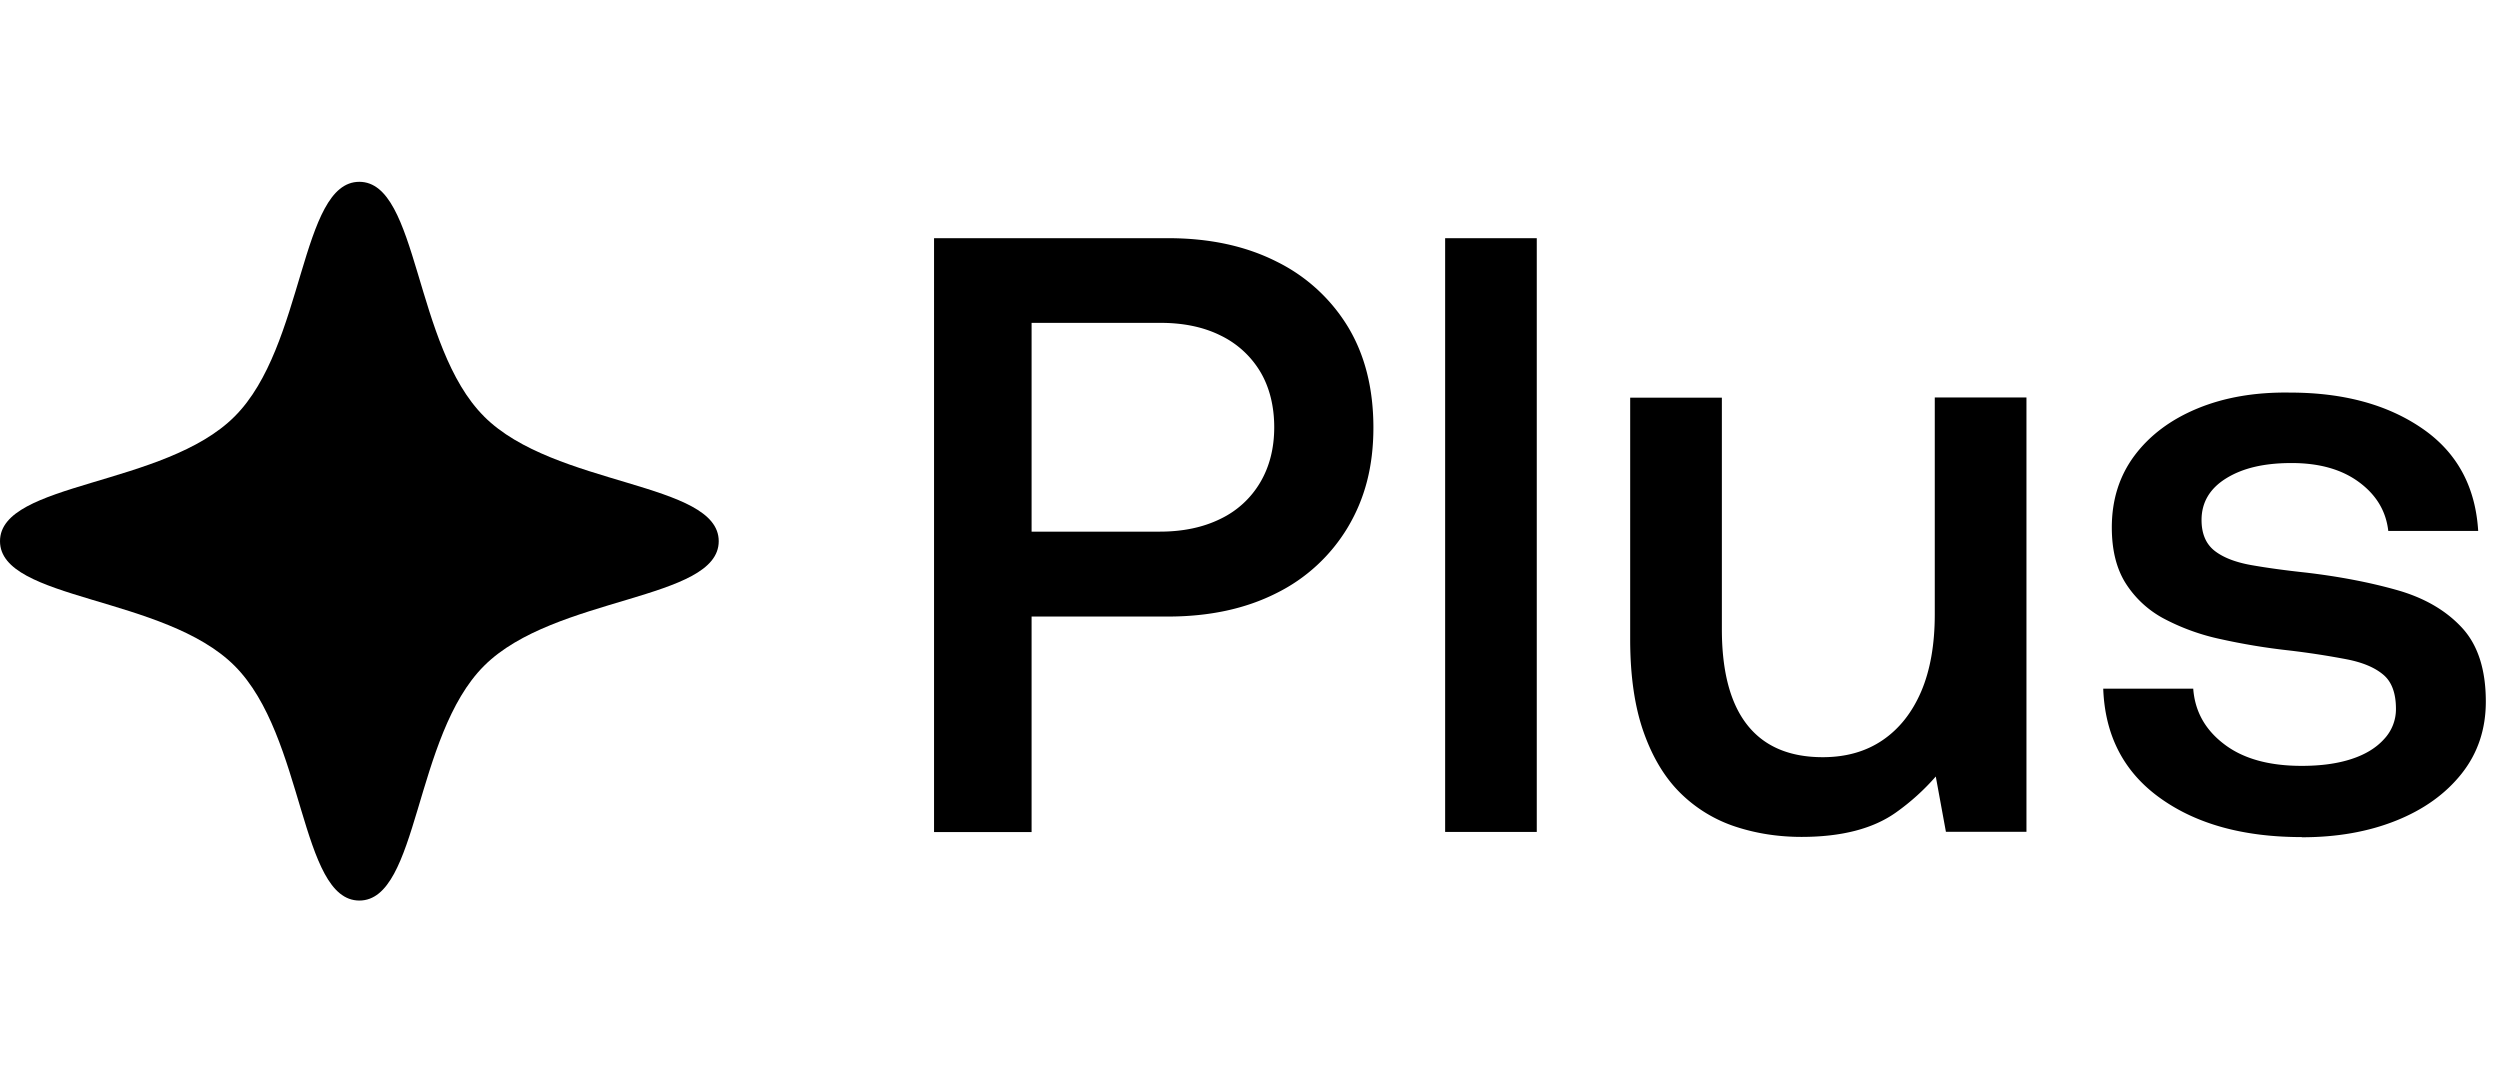 <svg xmlns="http://www.w3.org/2000/svg" width="55" height="24" fill="none"><g clip-path="url(#a)"><path fill="#161F13" d="M20.549 5.24h5.15q1.363 0 2.38.512a3.8 3.8 0 0 1 1.576 1.438q.558.924.56 2.212c0 .858-.186 1.564-.56 2.193a3.78 3.78 0 0 1-1.577 1.456q-1.015.512-2.379.513h-3.004v4.741h-2.146zm2.146 6.456h2.819q.765 0 1.334-.28a2.03 2.03 0 0 0 .877-.803q.308-.522.308-1.214c0-.46-.103-.88-.308-1.223a2.06 2.06 0 0 0-.868-.793q-.56-.28-1.325-.28h-2.837zM31.793 5.24h2.016v13.063h-2.016zM35.864 8.748h2.017v5.094q0 1.4.56 2.108t1.66.708q.767 0 1.316-.374.55-.374.85-1.073.297-.698.298-1.69V8.744h2.017v9.555H42.81l-.223-1.216a5 5 0 0 1-.871.788q-.756.54-2.08.541-.765 0-1.447-.223a3.1 3.1 0 0 1-1.205-.727q-.521-.505-.82-1.344-.3-.84-.3-2.054zM50.639 18.416q-1.923 0-3.118-.86-1.194-.856-1.25-2.406h1.98q.054.748.682 1.223.624.477 1.708.476.634 0 1.092-.151.457-.149.717-.438a.96.96 0 0 0 .261-.663q0-.522-.28-.755-.279-.235-.802-.337a18 18 0 0 0-1.268-.195 14 14 0 0 1-1.52-.252 4.8 4.8 0 0 1-1.233-.447 2.24 2.24 0 0 1-.84-.774q-.308-.484-.308-1.233 0-.915.503-1.586.505-.671 1.39-1.035.887-.364 2.027-.346 1.755 0 2.9.783 1.15.784 1.24 2.26h-1.978q-.074-.654-.645-1.074-.569-.42-1.484-.419c-.61 0-1.076.113-1.438.337q-.54.336-.541.915 0 .447.28.673.28.223.802.318.522.093 1.214.167 1.101.13 1.998.383.896.252 1.428.822.532.568.532 1.633 0 .914-.532 1.585t-1.447 1.036-2.07.364z" style="fill:#161f13;fill:color(display-p3 .086 .122 .074);fill-opacity:1"/><path fill="#4B7ECF" d="M10.65 9.162C9.103 7.62 9.211 4 7.905 4S6.708 7.619 5.162 9.162C3.62 10.708 0 10.6 0 11.906s3.619 1.197 5.162 2.743c1.544 1.544 1.436 5.163 2.744 5.163s1.198-3.62 2.743-5.163 5.163-1.435 5.163-2.743-3.62-1.198-5.163-2.744" style="fill:#4b7ecf;fill:color(display-p3 .294 .494 .812);fill-opacity:1"/></g><defs><clipPath id="a"><path fill="#fff" d="M0 0h55v16H0z" style="fill:#fff;fill-opacity:1" transform="translate(0 4)"/></clipPath></defs></svg>